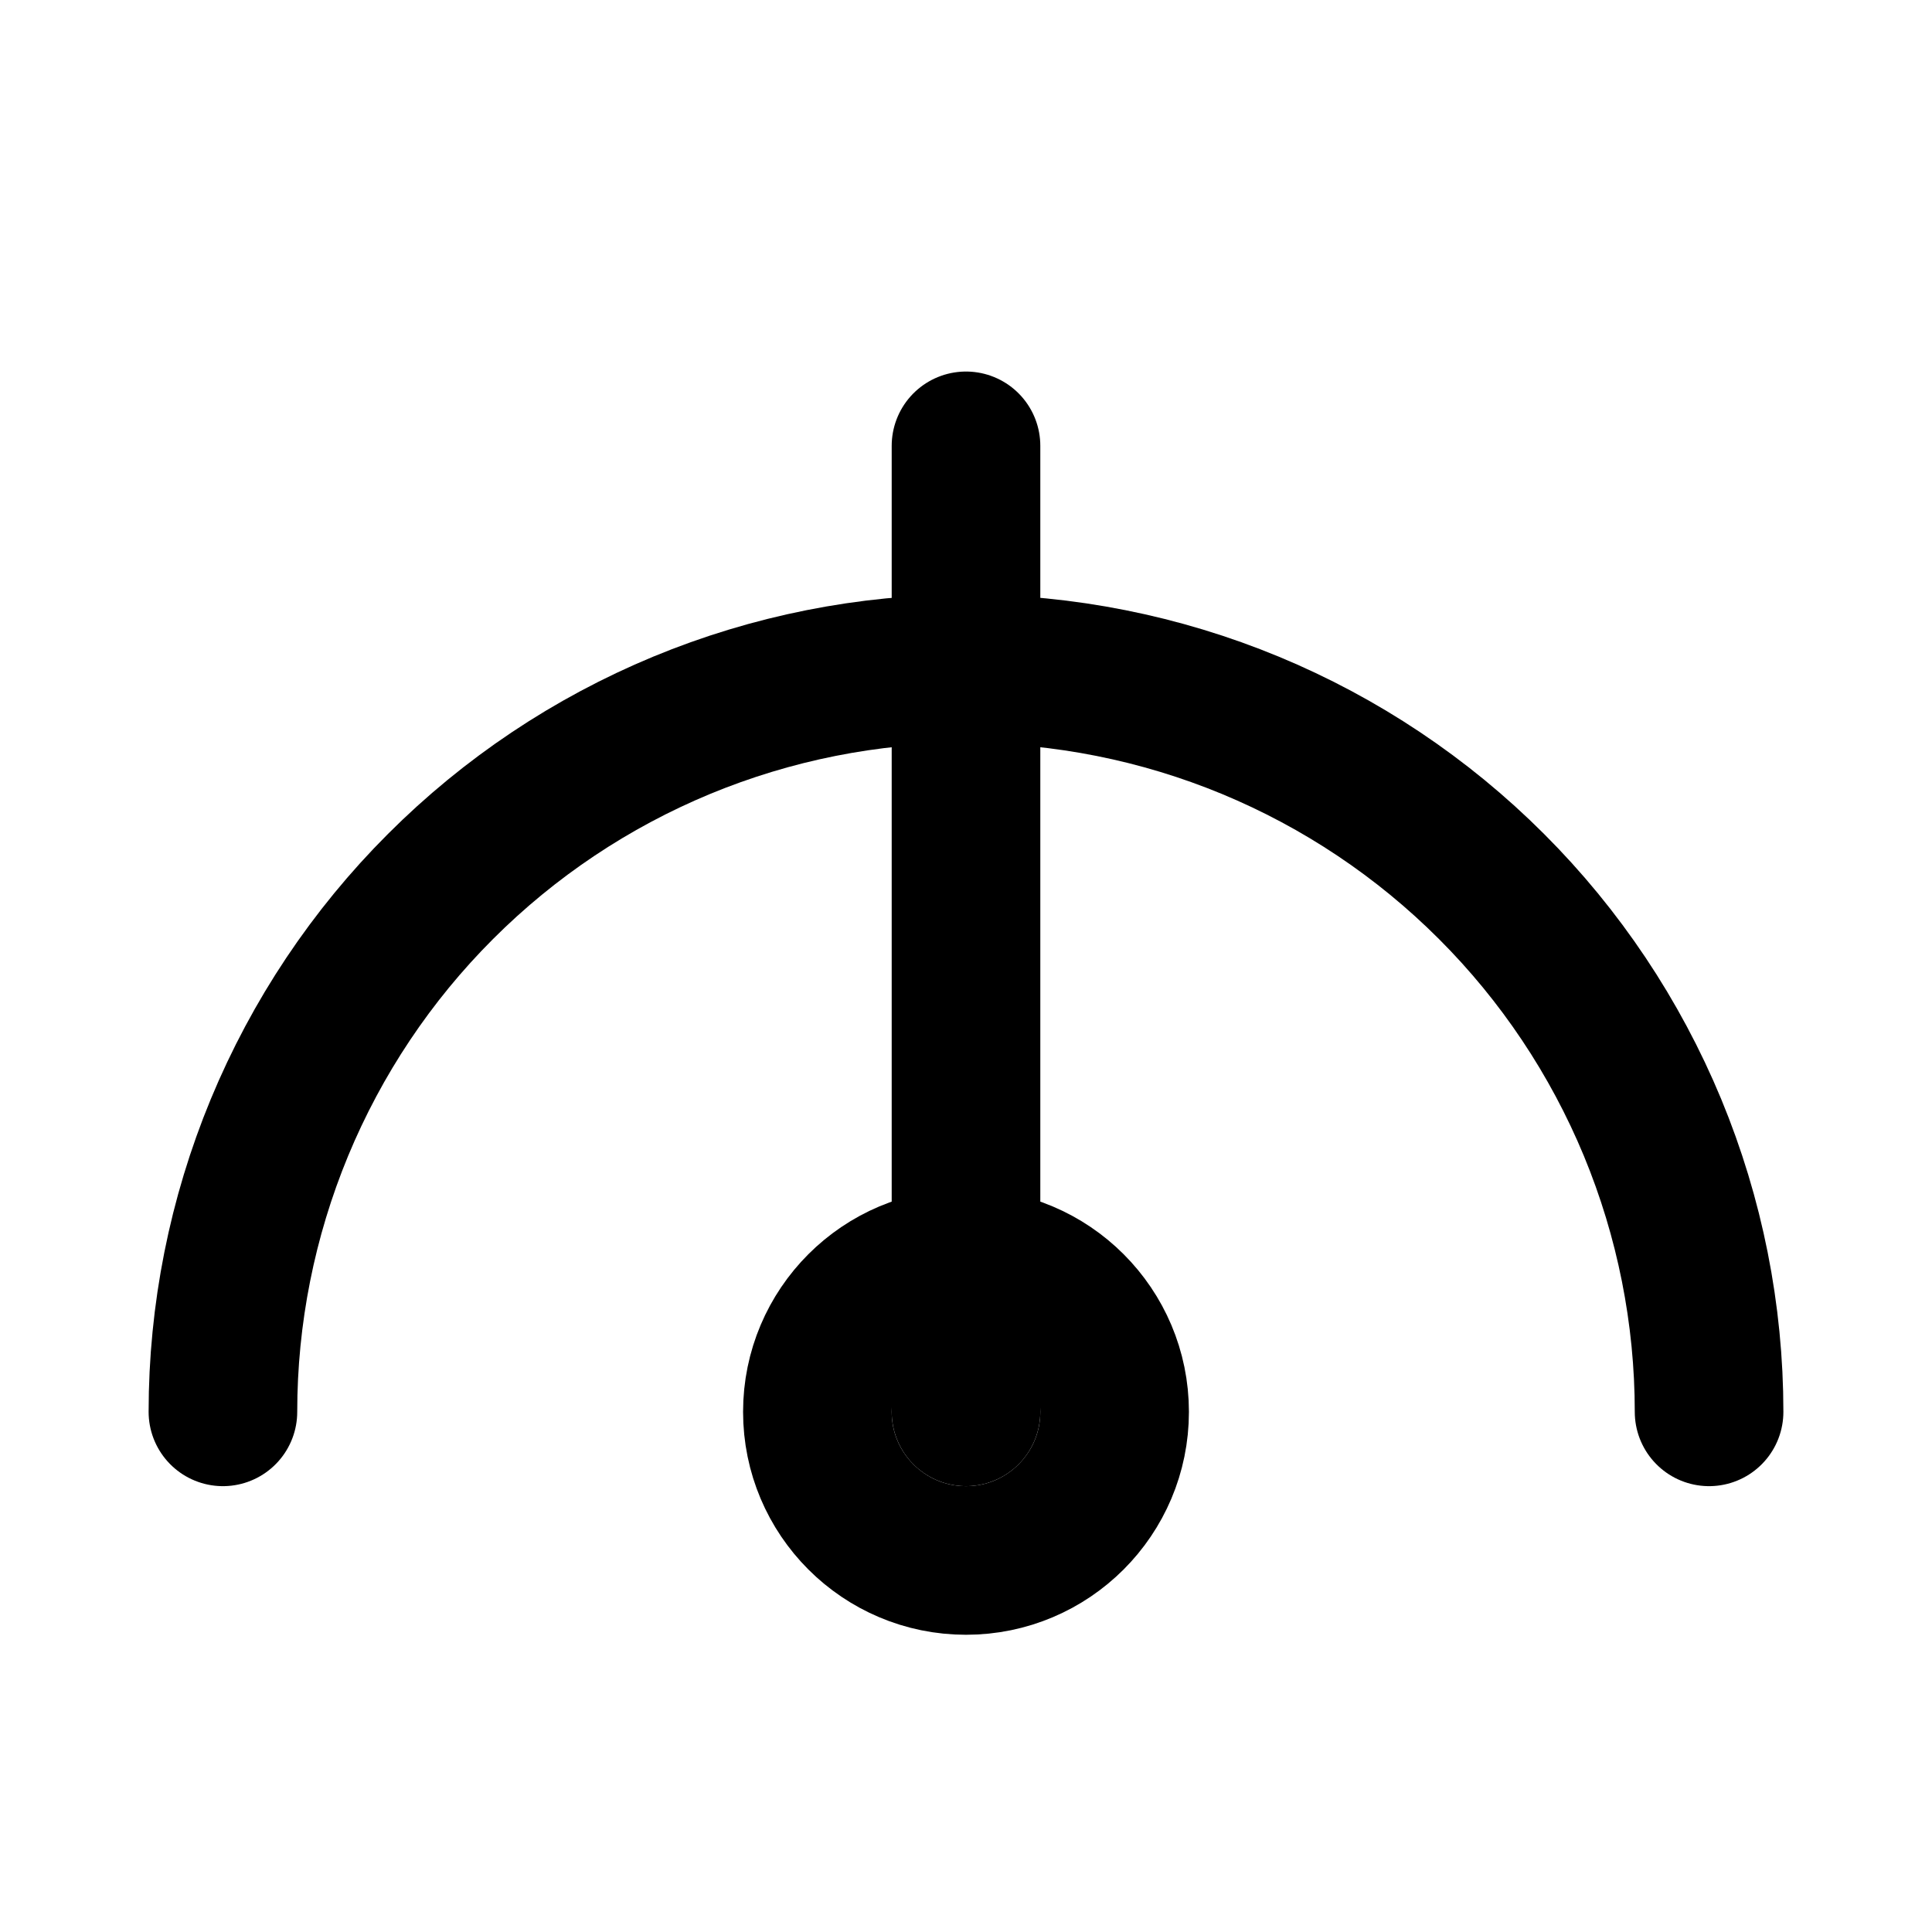 <svg width="26" height="26" viewBox="0 0 26 26" fill="none" xmlns="http://www.w3.org/2000/svg">
<path d="M23 19C23 17.687 22.741 16.386 22.239 15.173C21.736 13.96 21 12.857 20.071 11.929C19.142 11 18.04 10.264 16.827 9.761C15.614 9.259 14.313 9 13 9C11.687 9 10.386 9.259 9.173 9.761C7.96 10.264 6.858 11 5.929 11.929C5 12.857 4.264 13.96 3.761 15.173C3.259 16.386 3 17.687 3 19" stroke="black" stroke-width="2" stroke-linecap="round"/>
<path d="M13 6V19" stroke="black" stroke-width="2" stroke-linecap="round"/>
<circle cx="13" cy="19" r="2" stroke="black" stroke-width="2"/>
</svg>
